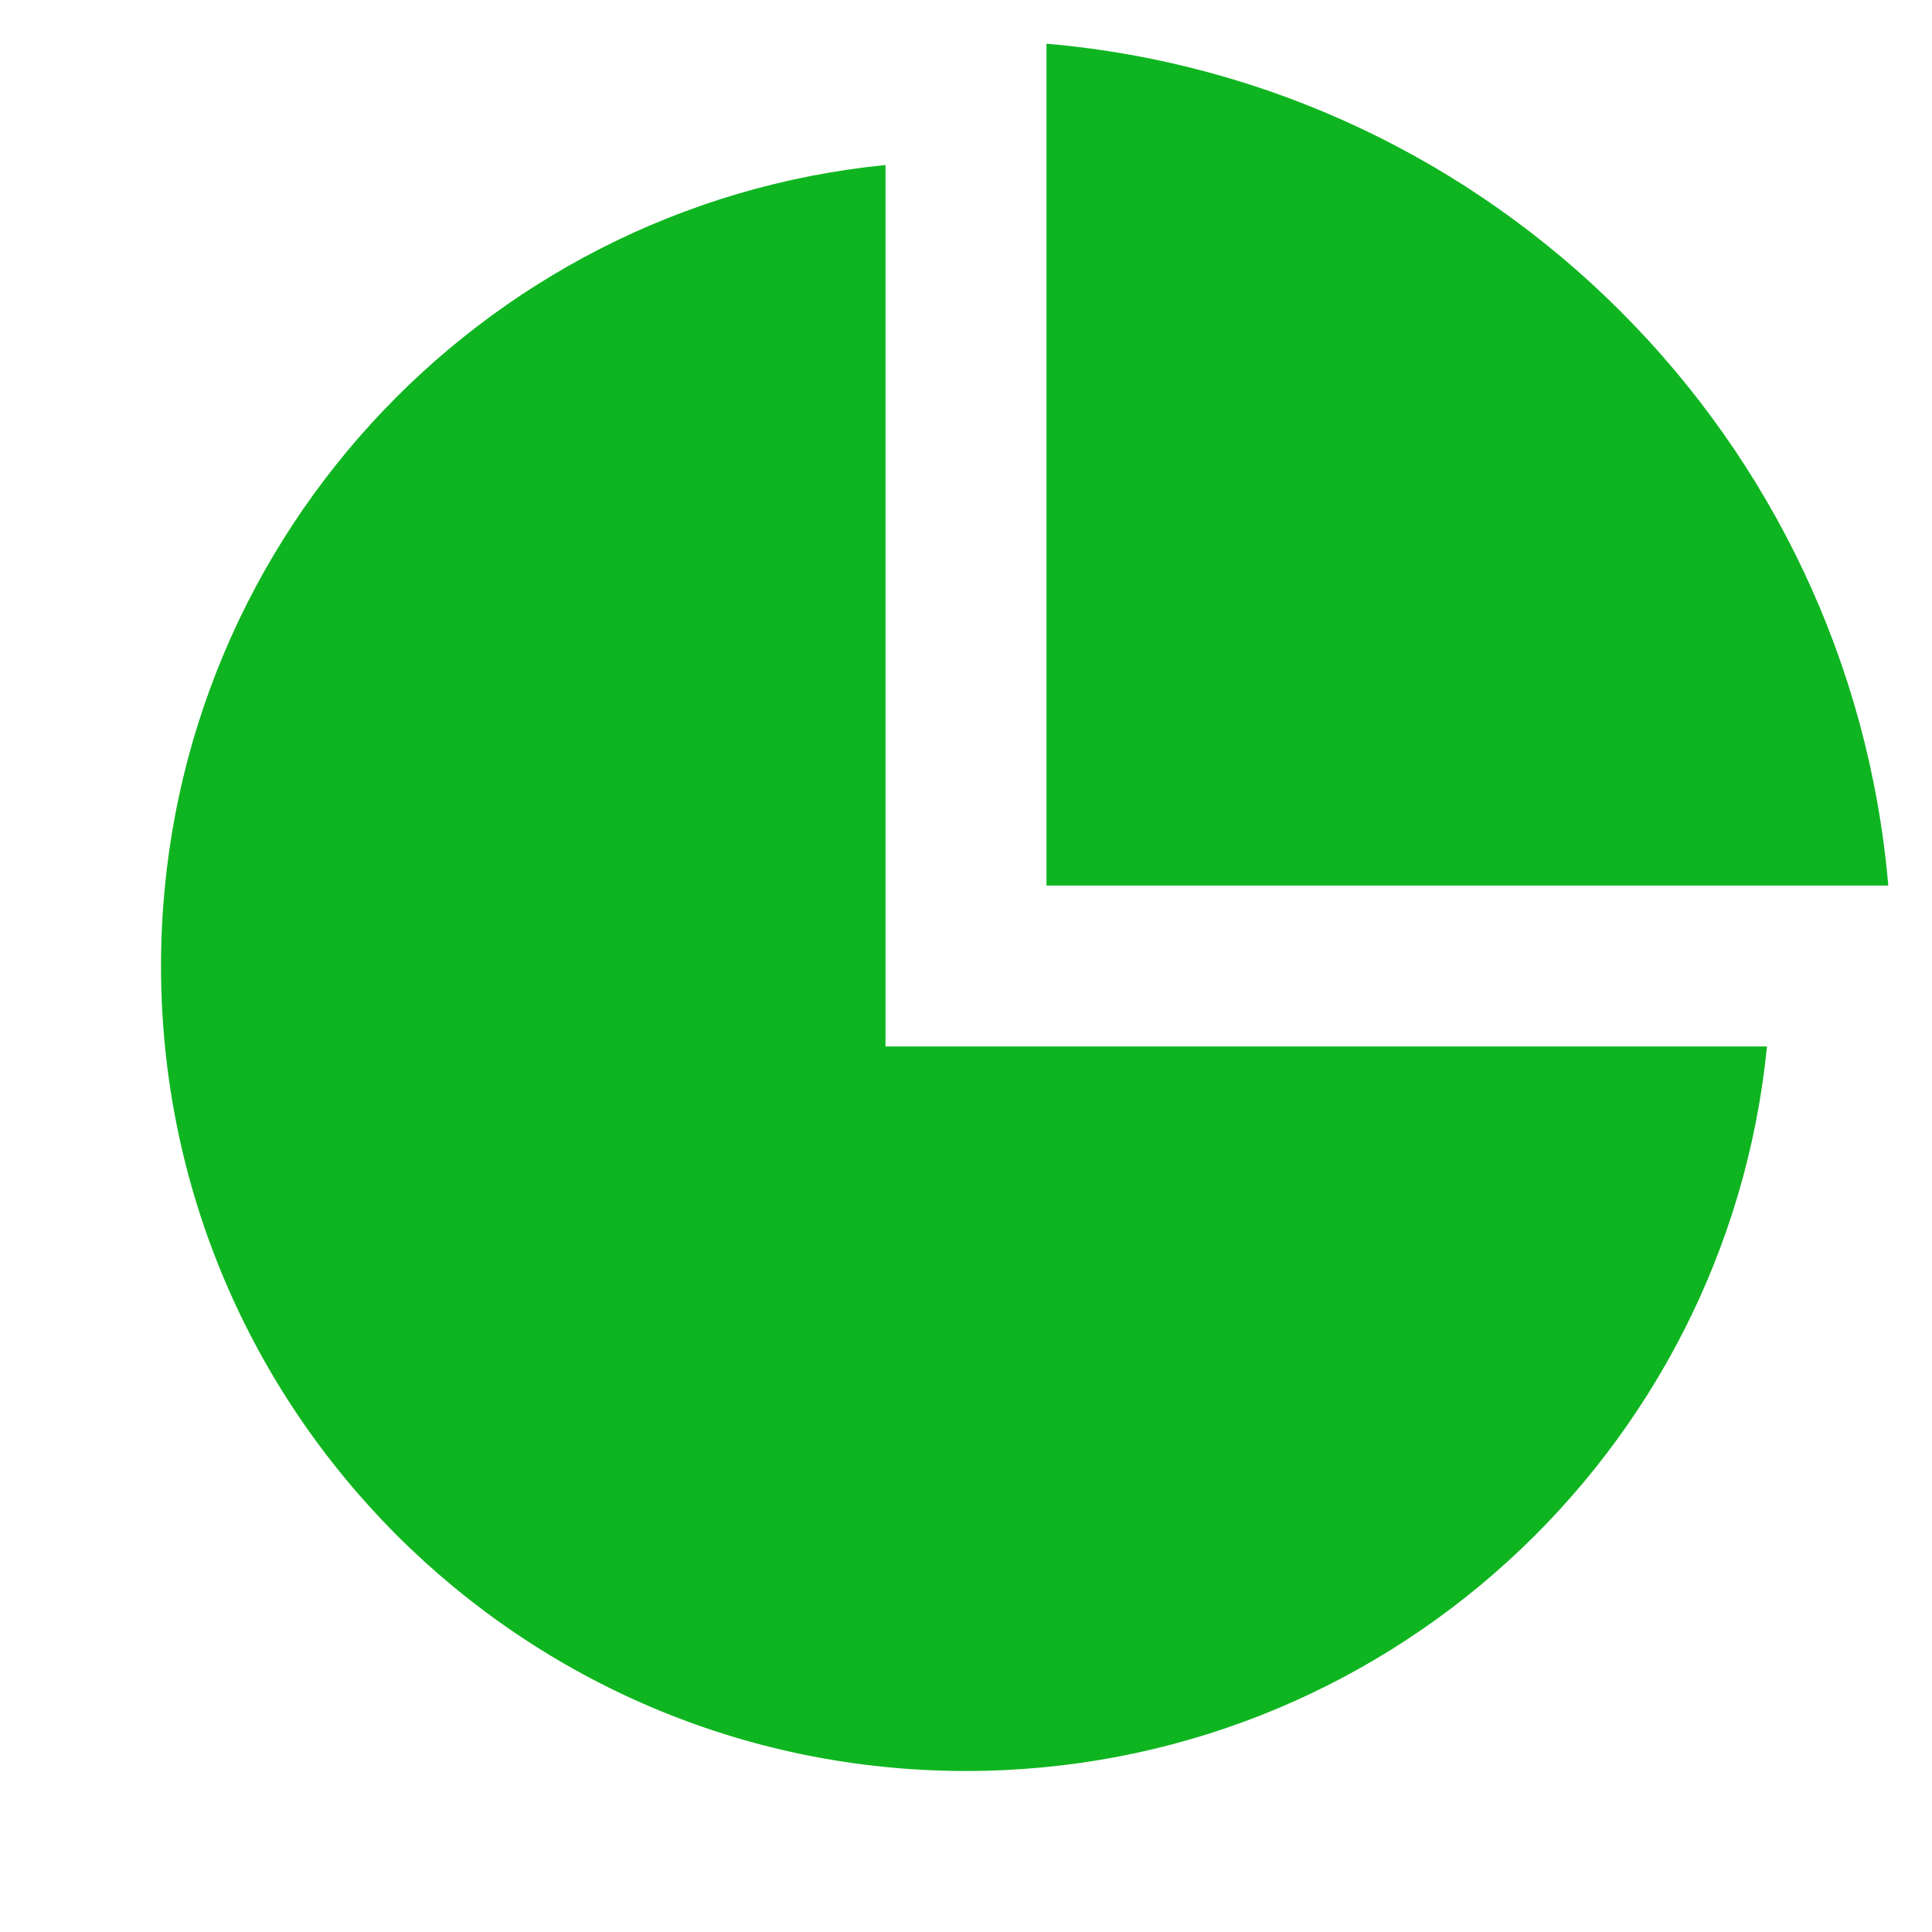 <svg width="65" height="65" viewBox="0 0 65 65" fill="none" xmlns="http://www.w3.org/2000/svg">
<g clip-path="url(#clip0_308_5478)">
<path d="M29.792 5.552V35.208H59.448C58.091 48.894 46.543 59.583 32.5 59.583C17.542 59.583 5.417 47.458 5.417 32.5C5.417 18.457 16.106 6.909 29.792 5.552ZM35.208 1.471C50.248 2.763 62.235 14.752 63.529 29.792H35.208V1.471Z" fill="#0FB520"/>
</g>
<defs>
<clipPath id="clip0_308_5478">
<rect width="65" height="65" fill="white"/>
</clipPath>
</defs>
</svg>
